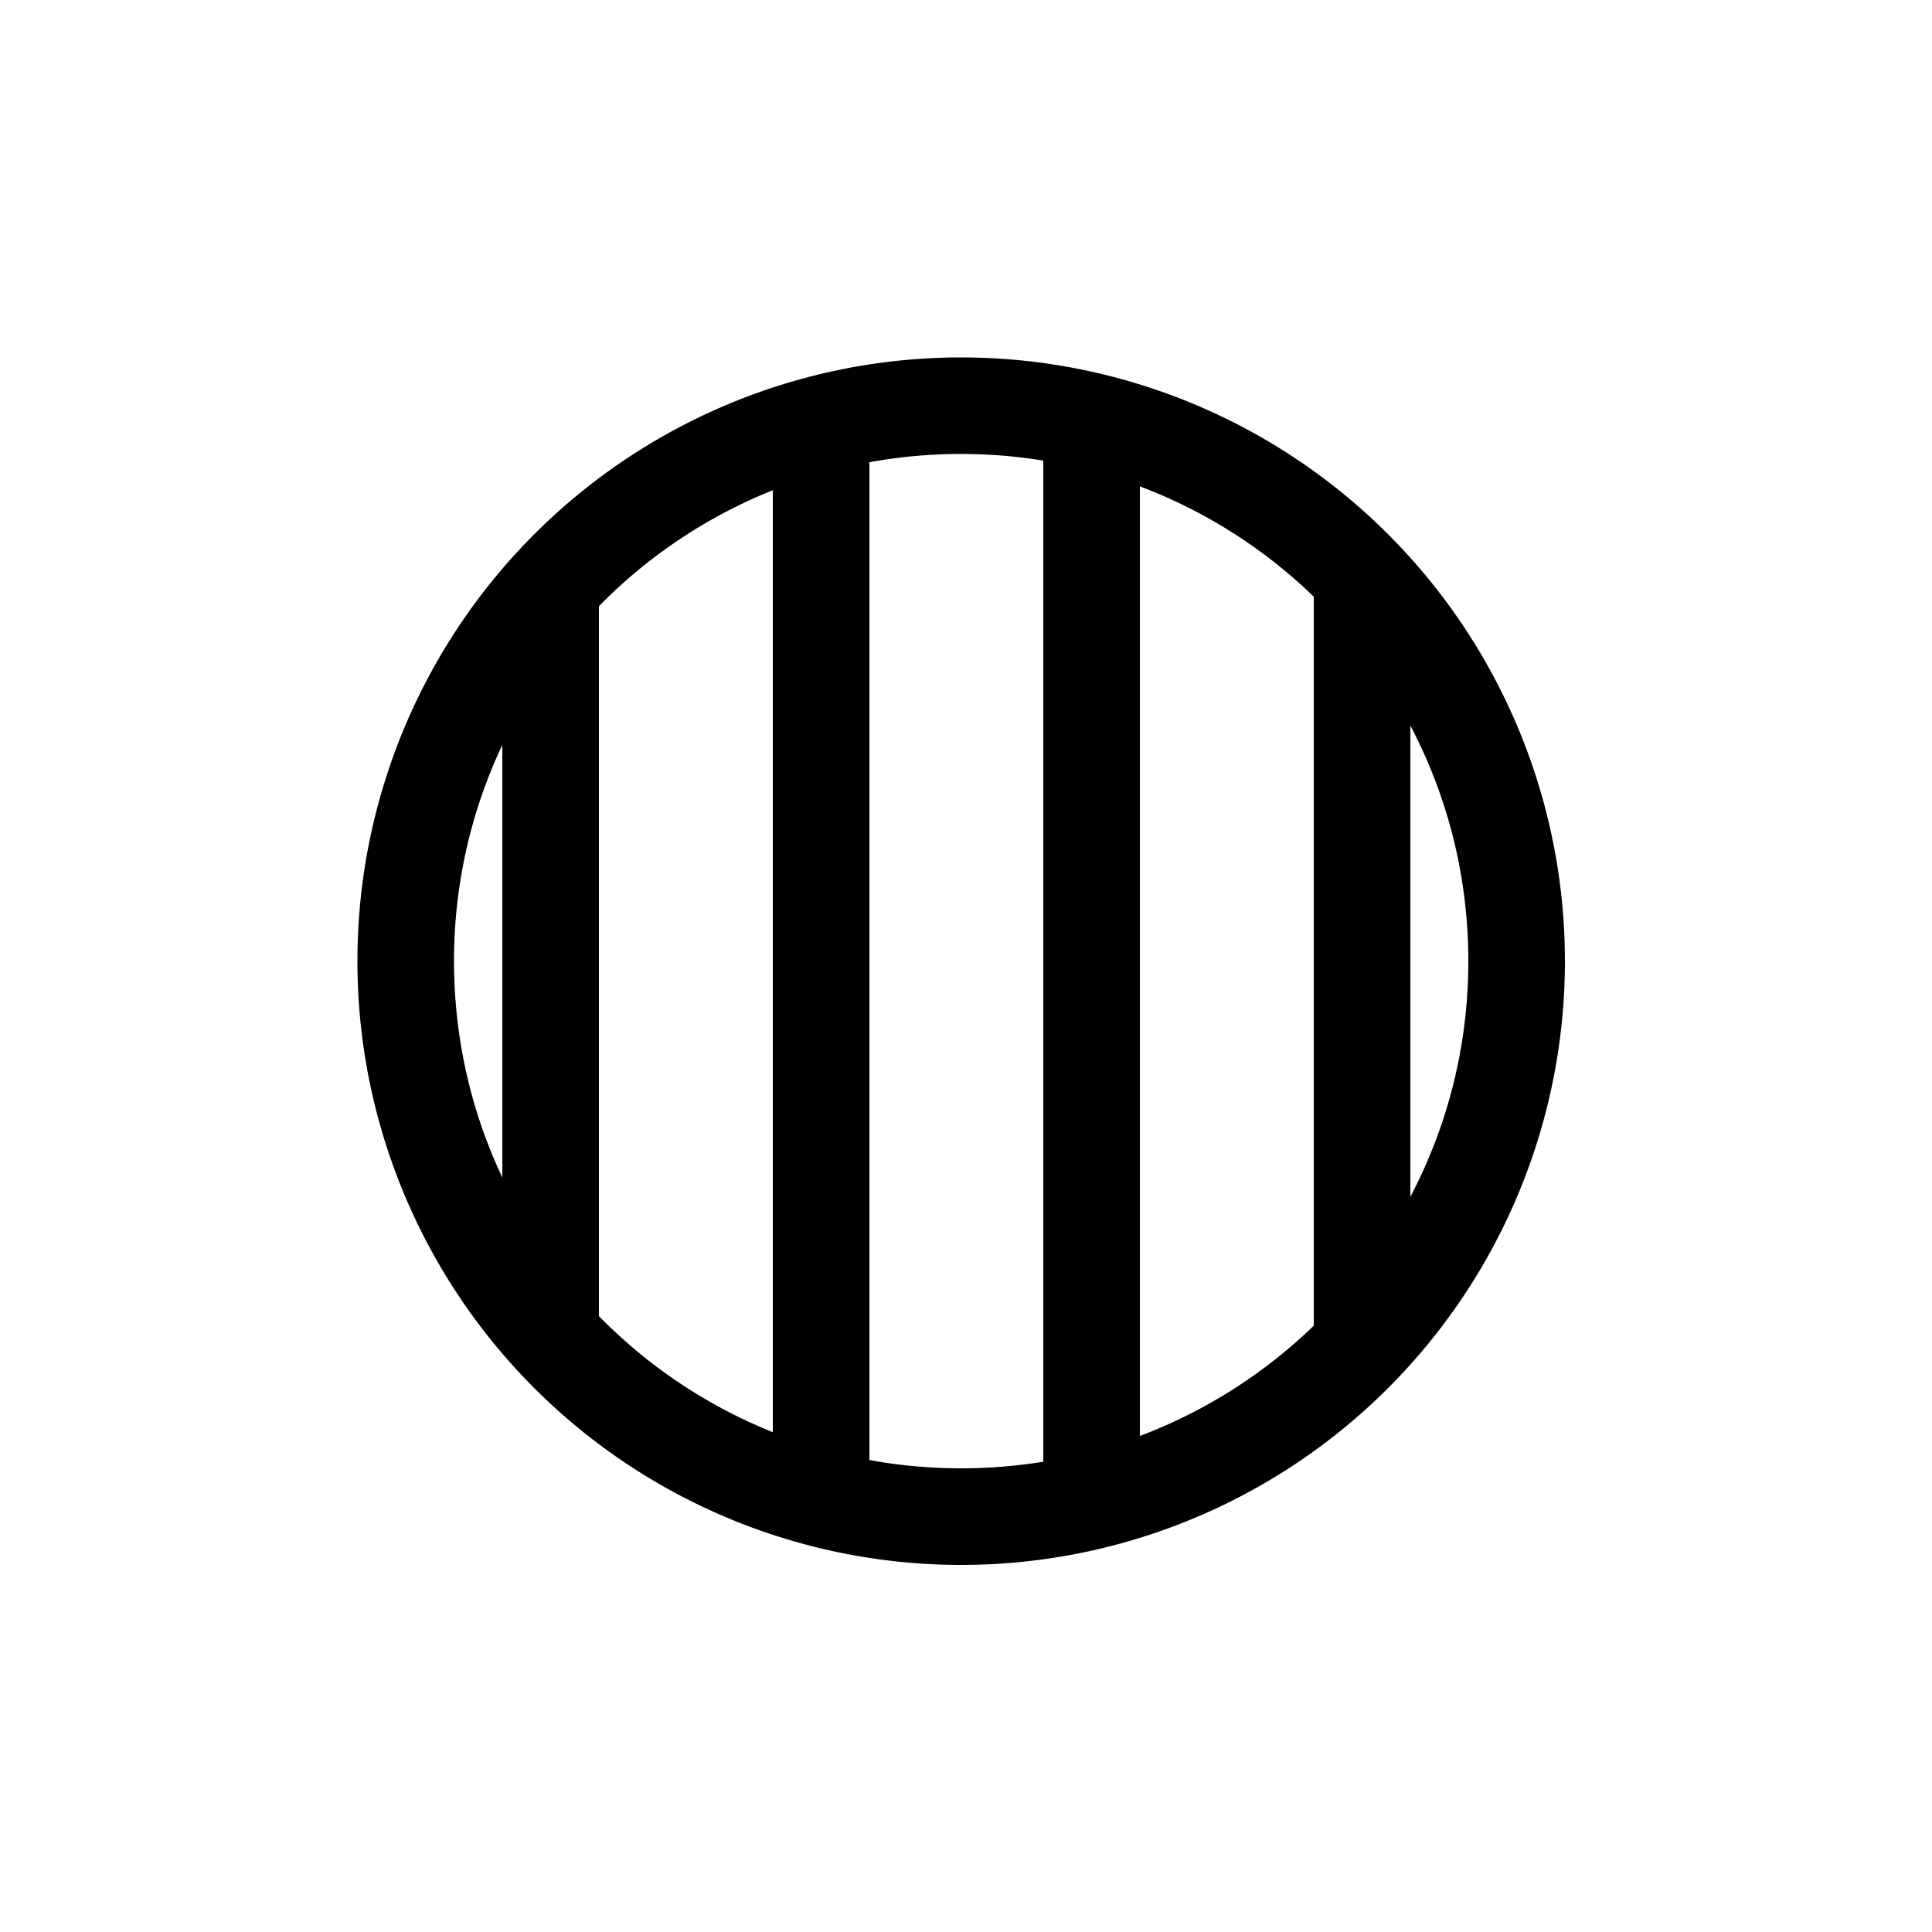 <svg xmlns="http://www.w3.org/2000/svg" viewBox="0 0 24 24"><style>.bg{fill:#fff}.fg{fill:#000}@media (prefers-color-scheme:light){.bg{fill:#000}.fg{fill:#fff}}</style><path class="bg" d="M0 0h24v24H0z"/><path class="fg" fill-rule="evenodd" d="M11.94 19.44a7.5 7.5 0 1 0 0-15 7.5 7.5 0 0 0 0 15Zm0-1.2a6.35 6.35 0 0 0 1.02-.082V5.722a6.344 6.344 0 0 0-2.16.02v12.395c.37.068.75.103 1.14.103Zm4.38-1.772a6.301 6.301 0 0 1-2.16 1.37V6.042a6.303 6.303 0 0 1 2.16 1.37v9.056ZM6.24 9.253a6.276 6.276 0 0 0-.6 2.687c0 .961.215 1.872.6 2.687V9.253Zm1.2-1.722v8.818a6.31 6.31 0 0 0 2.16 1.442V6.09a6.309 6.309 0 0 0-2.16 1.44Zm10.8 4.409c0 1.057-.26 2.053-.72 2.927V9.013c.46.874.72 1.87.72 2.927Z" clip-rule="evenodd"/></svg>
